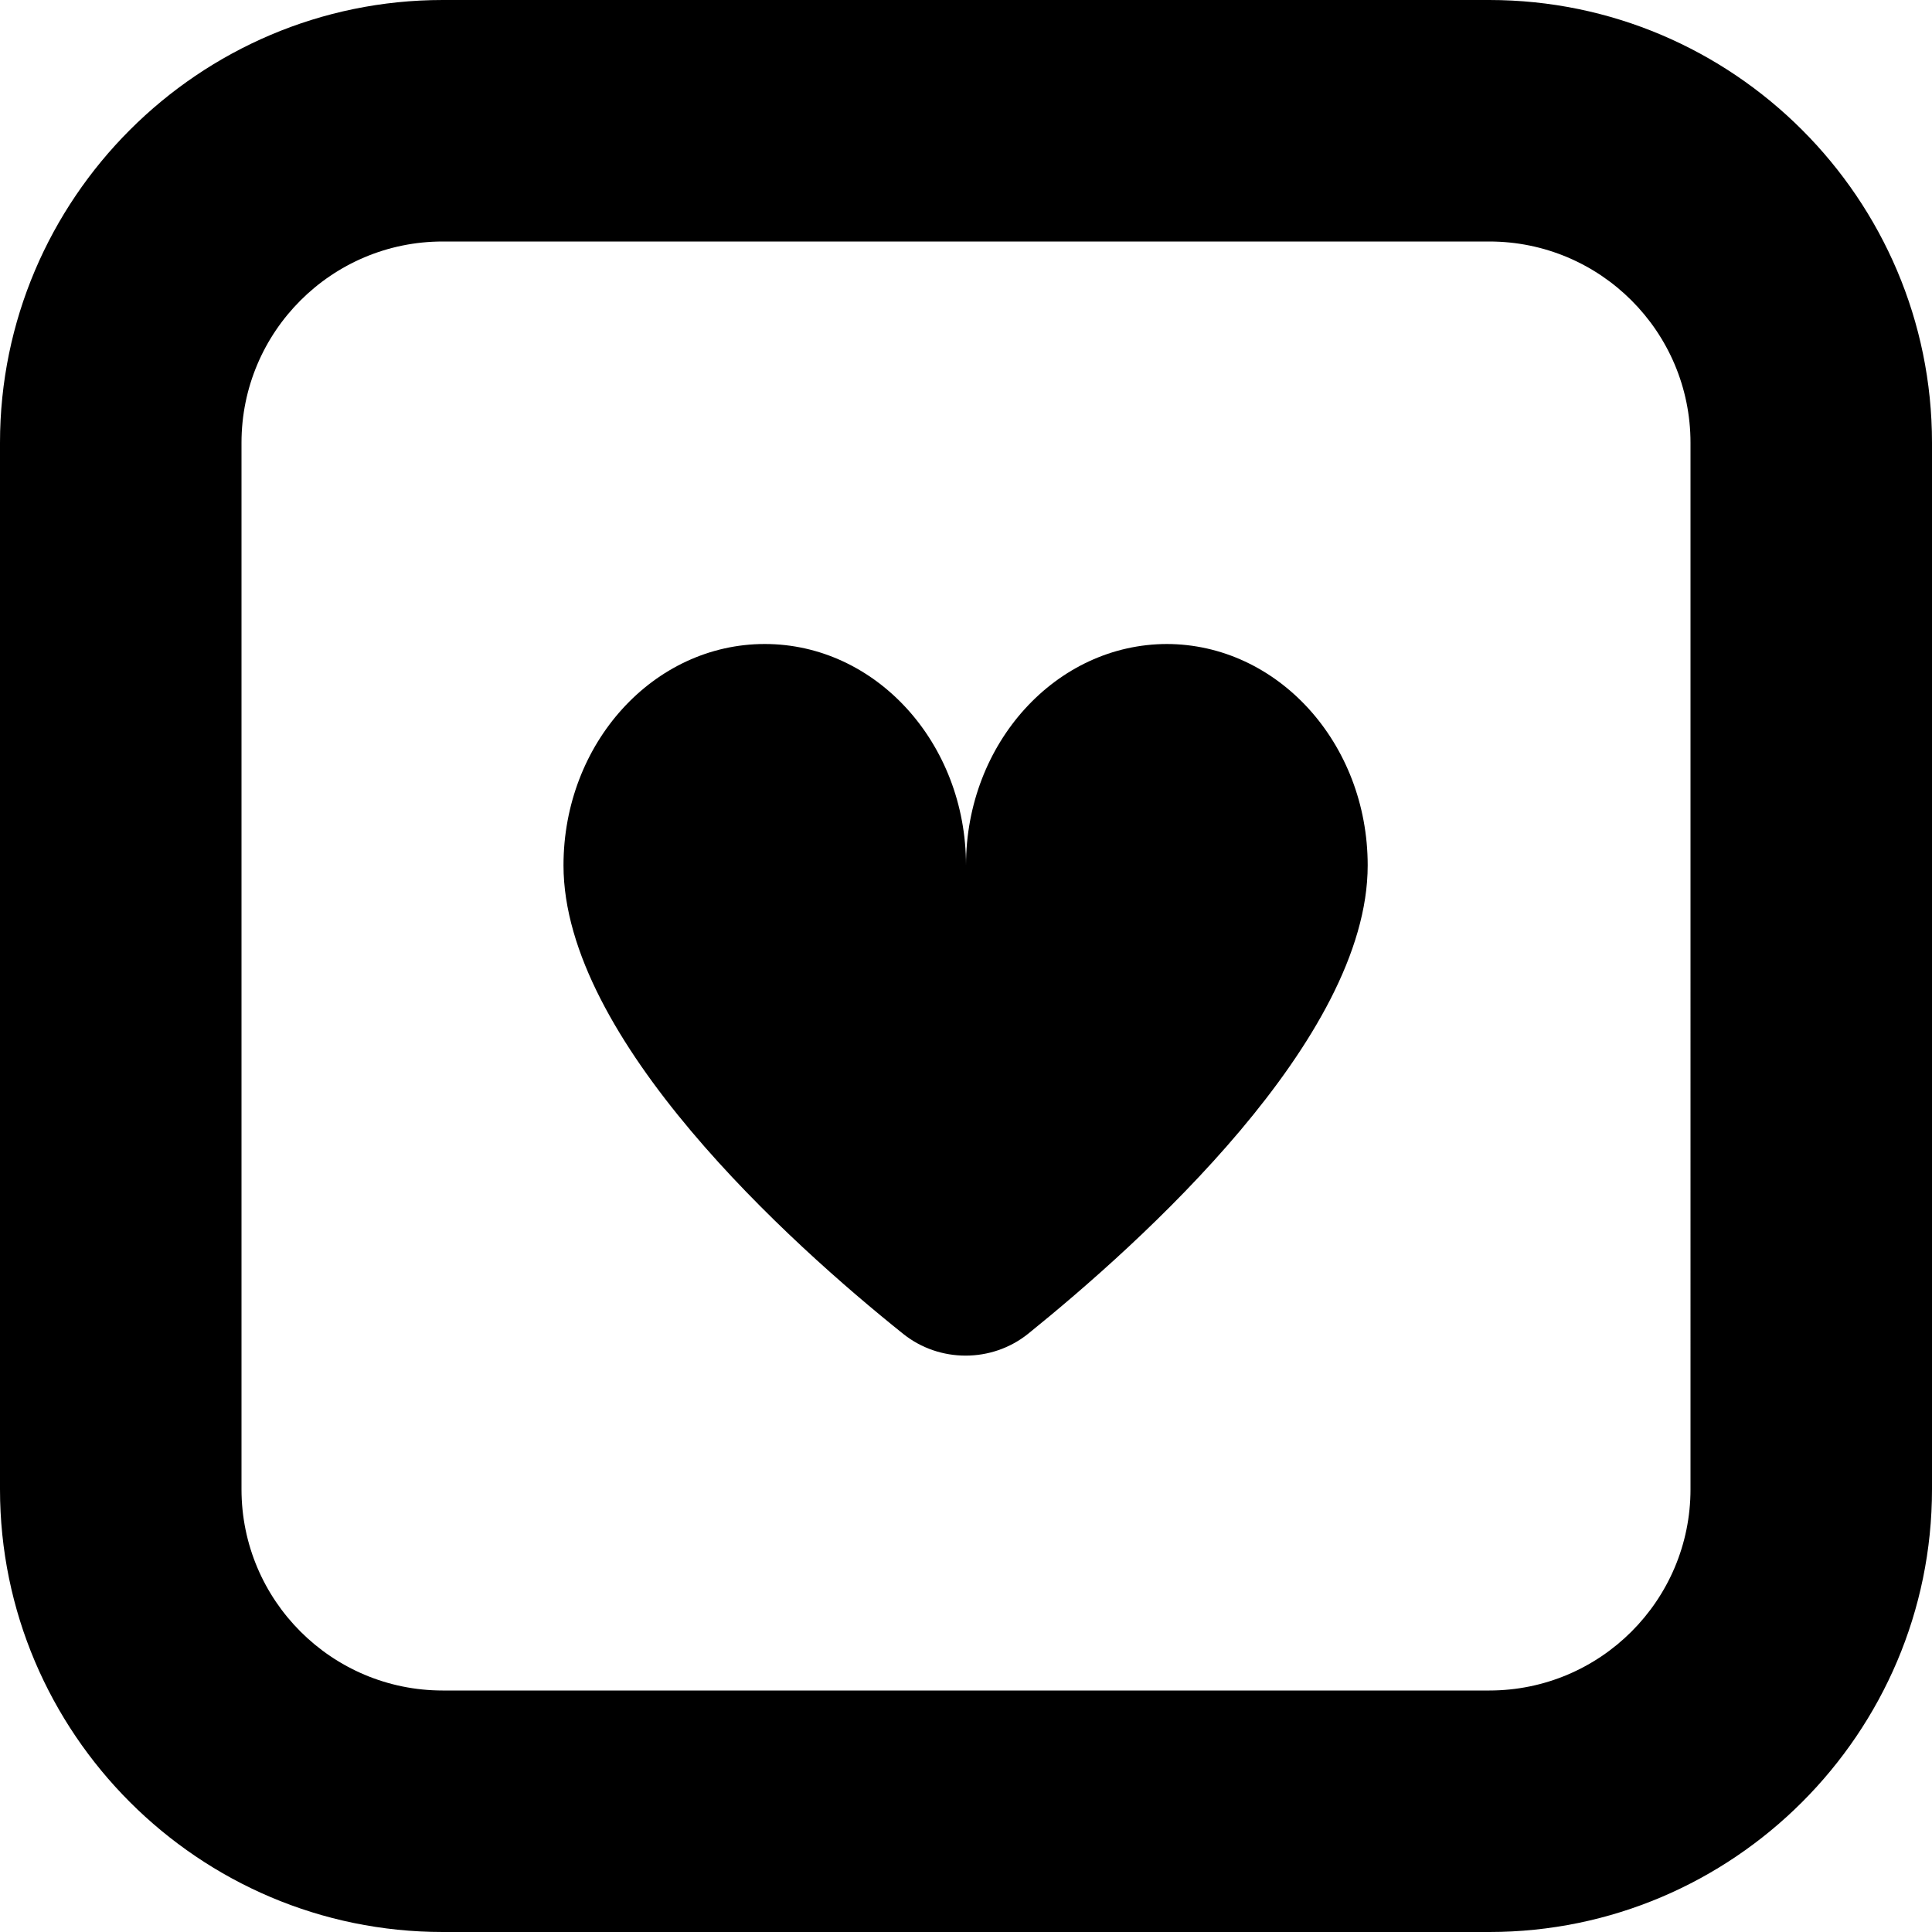 <?xml version="1.0" encoding="UTF-8"?>
<svg xmlns="http://www.w3.org/2000/svg" id="Layer_1" data-name="Layer 1" viewBox="0 0 24 24" width="512" height="512"><path d="M18.5,24H5.5c-3.03,0-5.5-2.47-5.5-5.5V5.5C0,2.47,2.47,0,5.5,0h13c3.03,0,5.5,2.47,5.5,5.5v13c0,3.03-2.47,5.5-5.5,5.5ZM5.5,3c-1.38,0-2.5,1.12-2.5,2.5v13c0,1.38,1.12,2.5,2.5,2.5h13c1.38,0,2.5-1.12,2.5-2.5V5.5c0-1.38-1.12-2.5-2.5-2.5H5.5Zm9,5c-1.38,0-2.5,1.23-2.5,2.75,0-1.52-1.12-2.75-2.5-2.75s-2.5,1.23-2.5,2.75c0,2.16,2.82,4.7,4.22,5.82,.45,.36,1.1,.36,1.55,0,1.4-1.13,4.22-3.66,4.22-5.82,0-1.52-1.12-2.75-2.5-2.75Z"/></svg>
